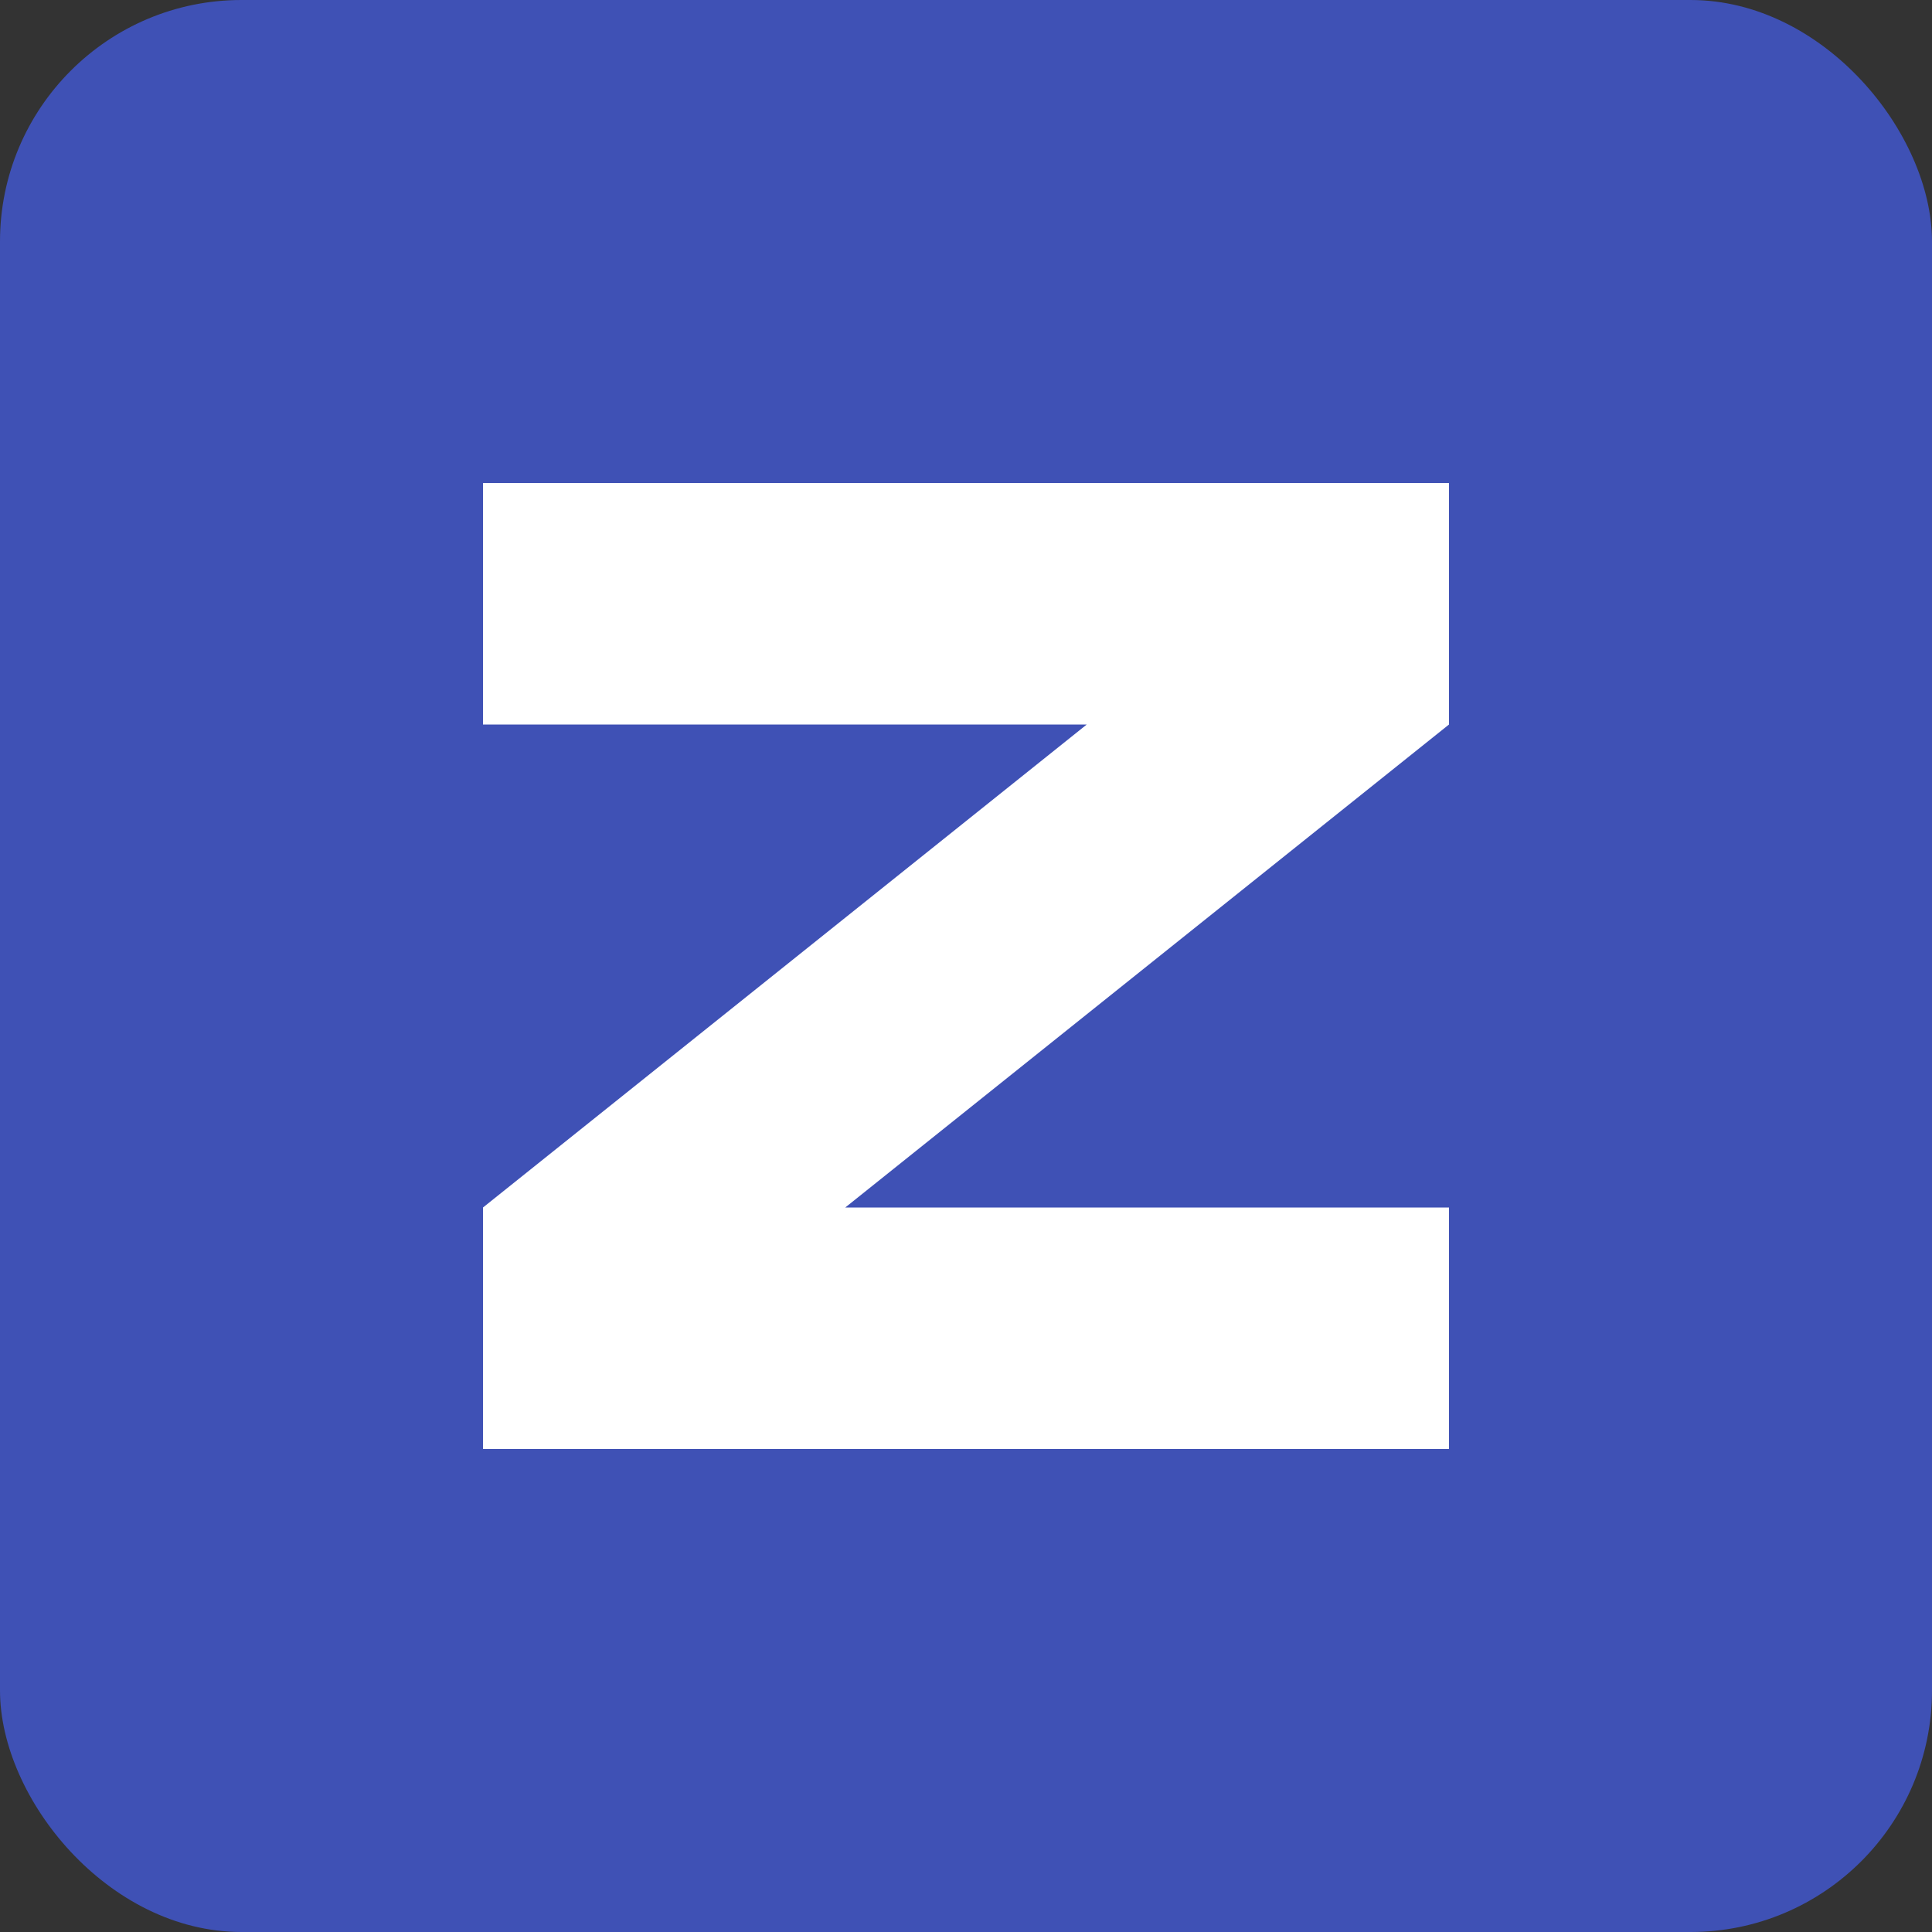 <svg width="512" height="512" viewBox="0 0 512 512" fill="none" xmlns="http://www.w3.org/2000/svg">
  <rect x="0" y="0" width="512" height="512" fill="#333333" stroke="none"/>
  <rect width="512" height="512" rx="64" fill="#3F51B5"/>
  <path d="M128 128H384V192L224 320H384V384H128V320L288 192H128V128Z" fill="white"/>
</svg>